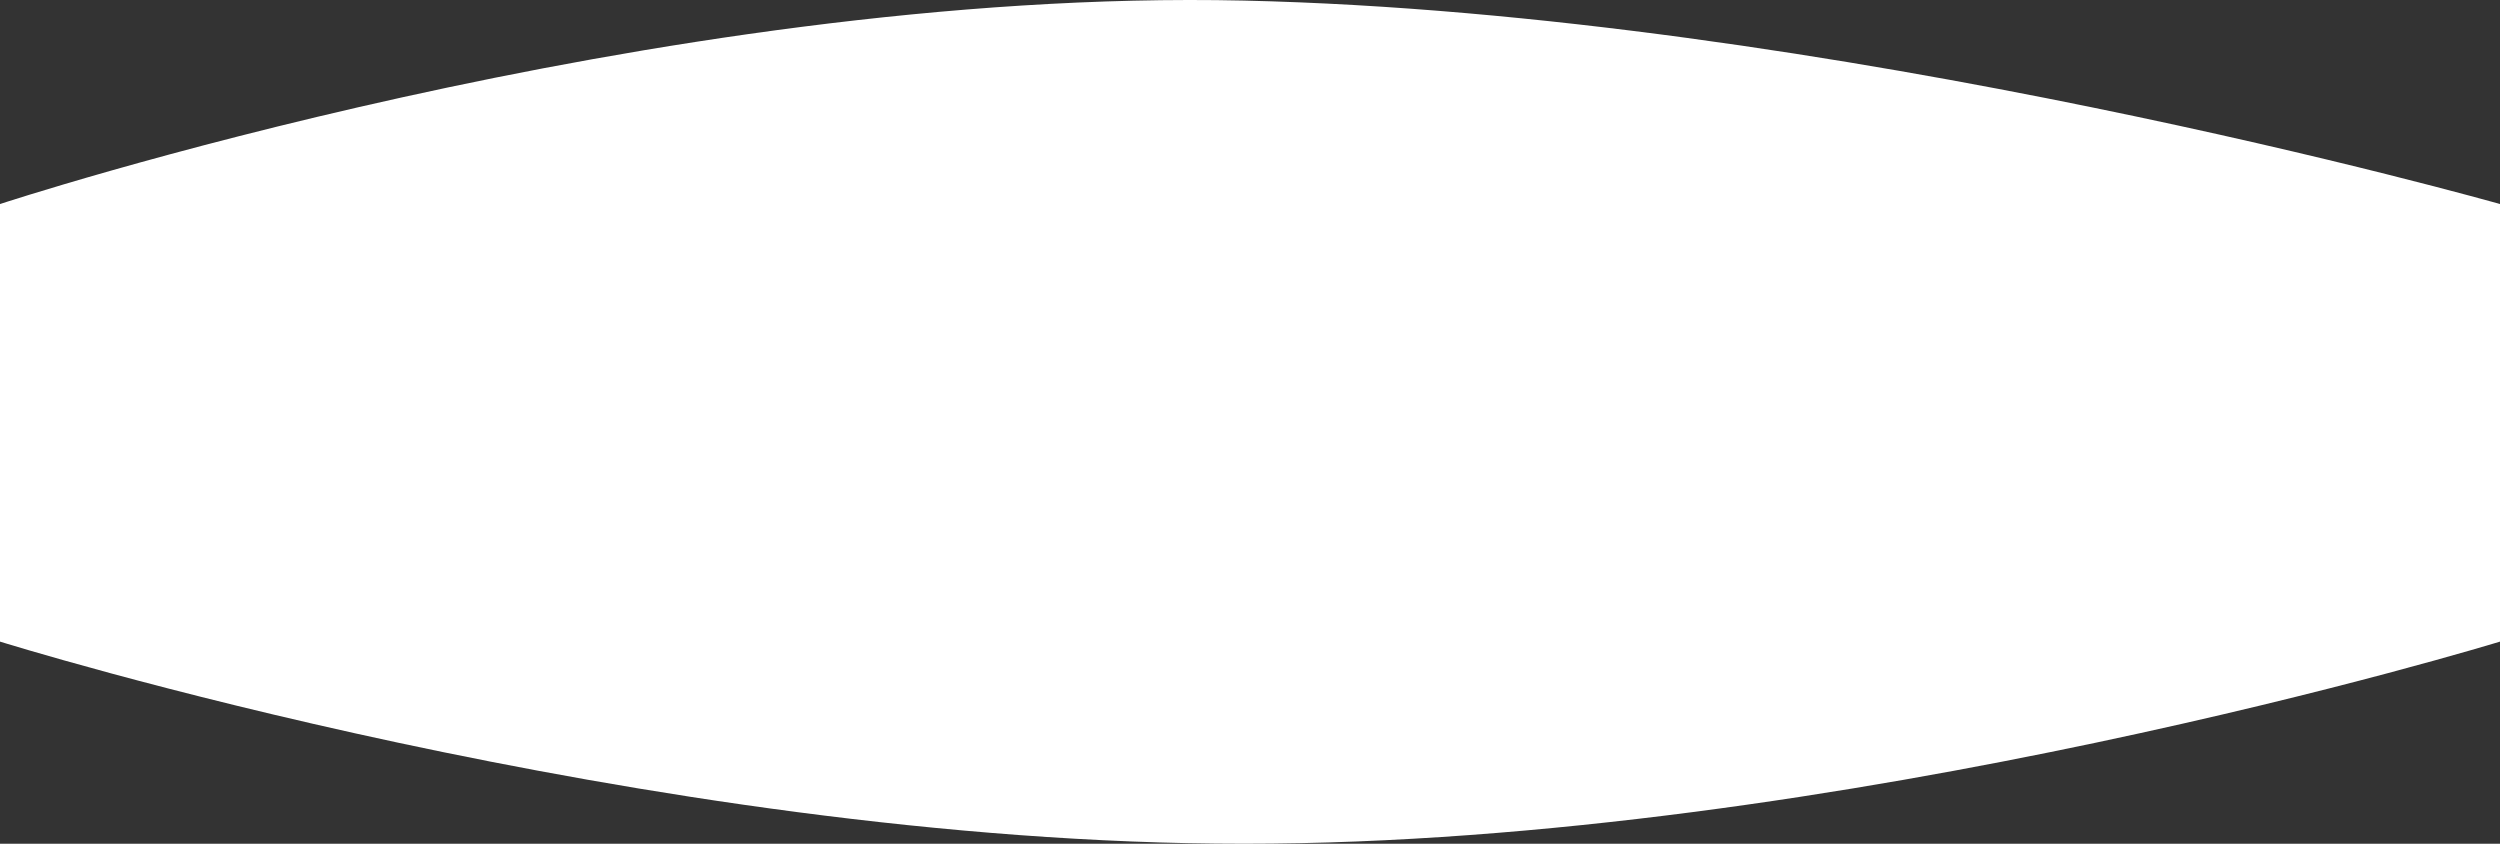 <svg width="1440" height="486" viewBox="0 0 1440 486" fill="none" xmlns="http://www.w3.org/2000/svg">
<rect x="0" y="0" width="1440" height="486" fill="#333333" stroke="none"/>
<path d="M0 117.524C0 117.524 379 -7.308 716.5 0.337C1054 7.983 1440 117.524 1440 117.524V369.562C1440 369.562 1060.5 486 716.5 486C372.5 486 0 369.562 0 369.562V117.524Z" fill="white"/>
</svg>
